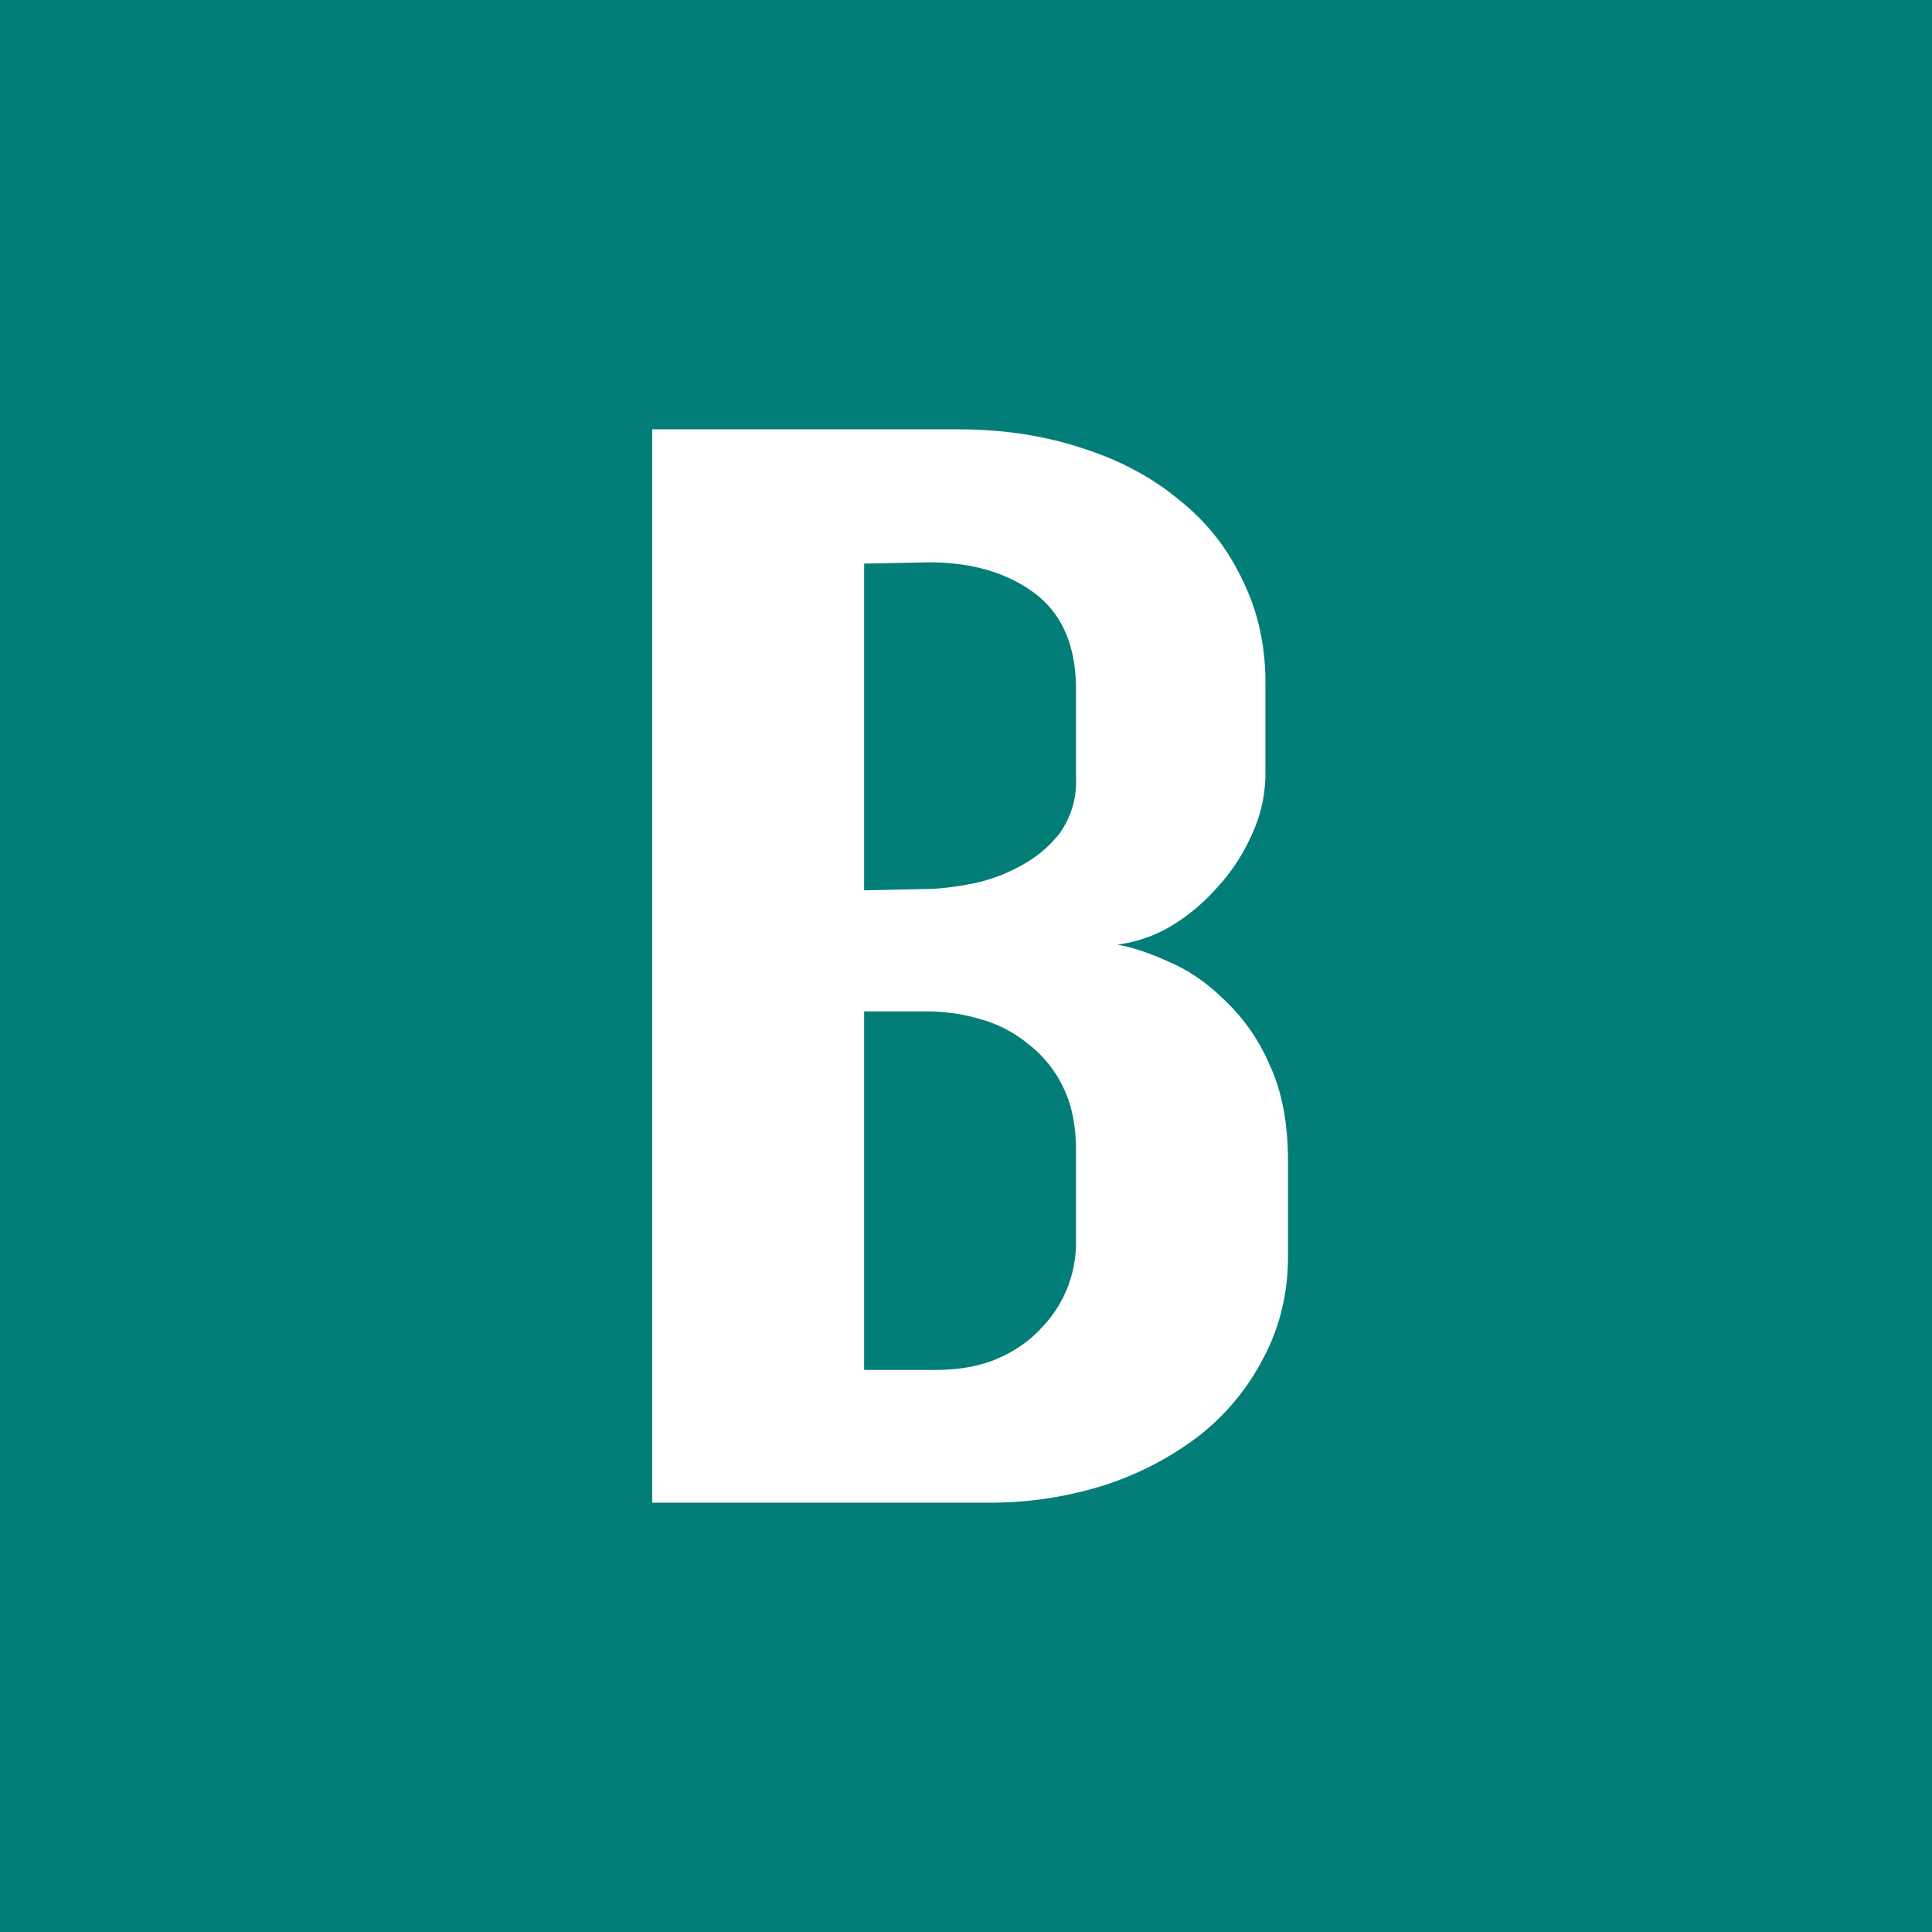 <svg width="18" height="18" xmlns="http://www.w3.org/2000/svg"><path fill="#027D78" d="M0 0h18v18H0z"/><path d="M6.076 4.5V4h2.848c.42 0 .804.058 1.154.174.349.11.649.27.9.477.256.202.454.45.594.745.145.289.218.612.218.968v.832c0 .207-.043.402-.13.586a1.79 1.79 0 01-.324.491 1.814 1.814 0 01-.437.362 1.312 1.312 0 01-.49.166c.14.024.3.077.481.16.18.076.353.194.516.354a1.8 1.8 0 01.42.6c.116.246.174.547.174.904v.882c0 .347-.076.662-.227.947a2.2 2.2 0 01-.603.73 2.952 2.952 0 01-.892.463A3.535 3.535 0 019.212 14H6.076V4.5zm1.975 4.923v3.34h.664c.227 0 .422-.036.585-.108.163-.072.297-.166.402-.282a1.14 1.14 0 00.323-.78v-.868c0-.237-.04-.437-.122-.6a1.106 1.106 0 00-.323-.398 1.212 1.212 0 00-.446-.232 1.75 1.75 0 00-.498-.072h-.585zm0-4.172v3.044l.559-.012c.116 0 .253-.014.41-.043.164-.029.318-.082.464-.16.151-.076.28-.18.384-.31a.824.824 0 00.157-.52v-.825c0-.405-.128-.704-.384-.897-.256-.192-.586-.289-.988-.289l-.602.012z" fill="#fff"/></svg>